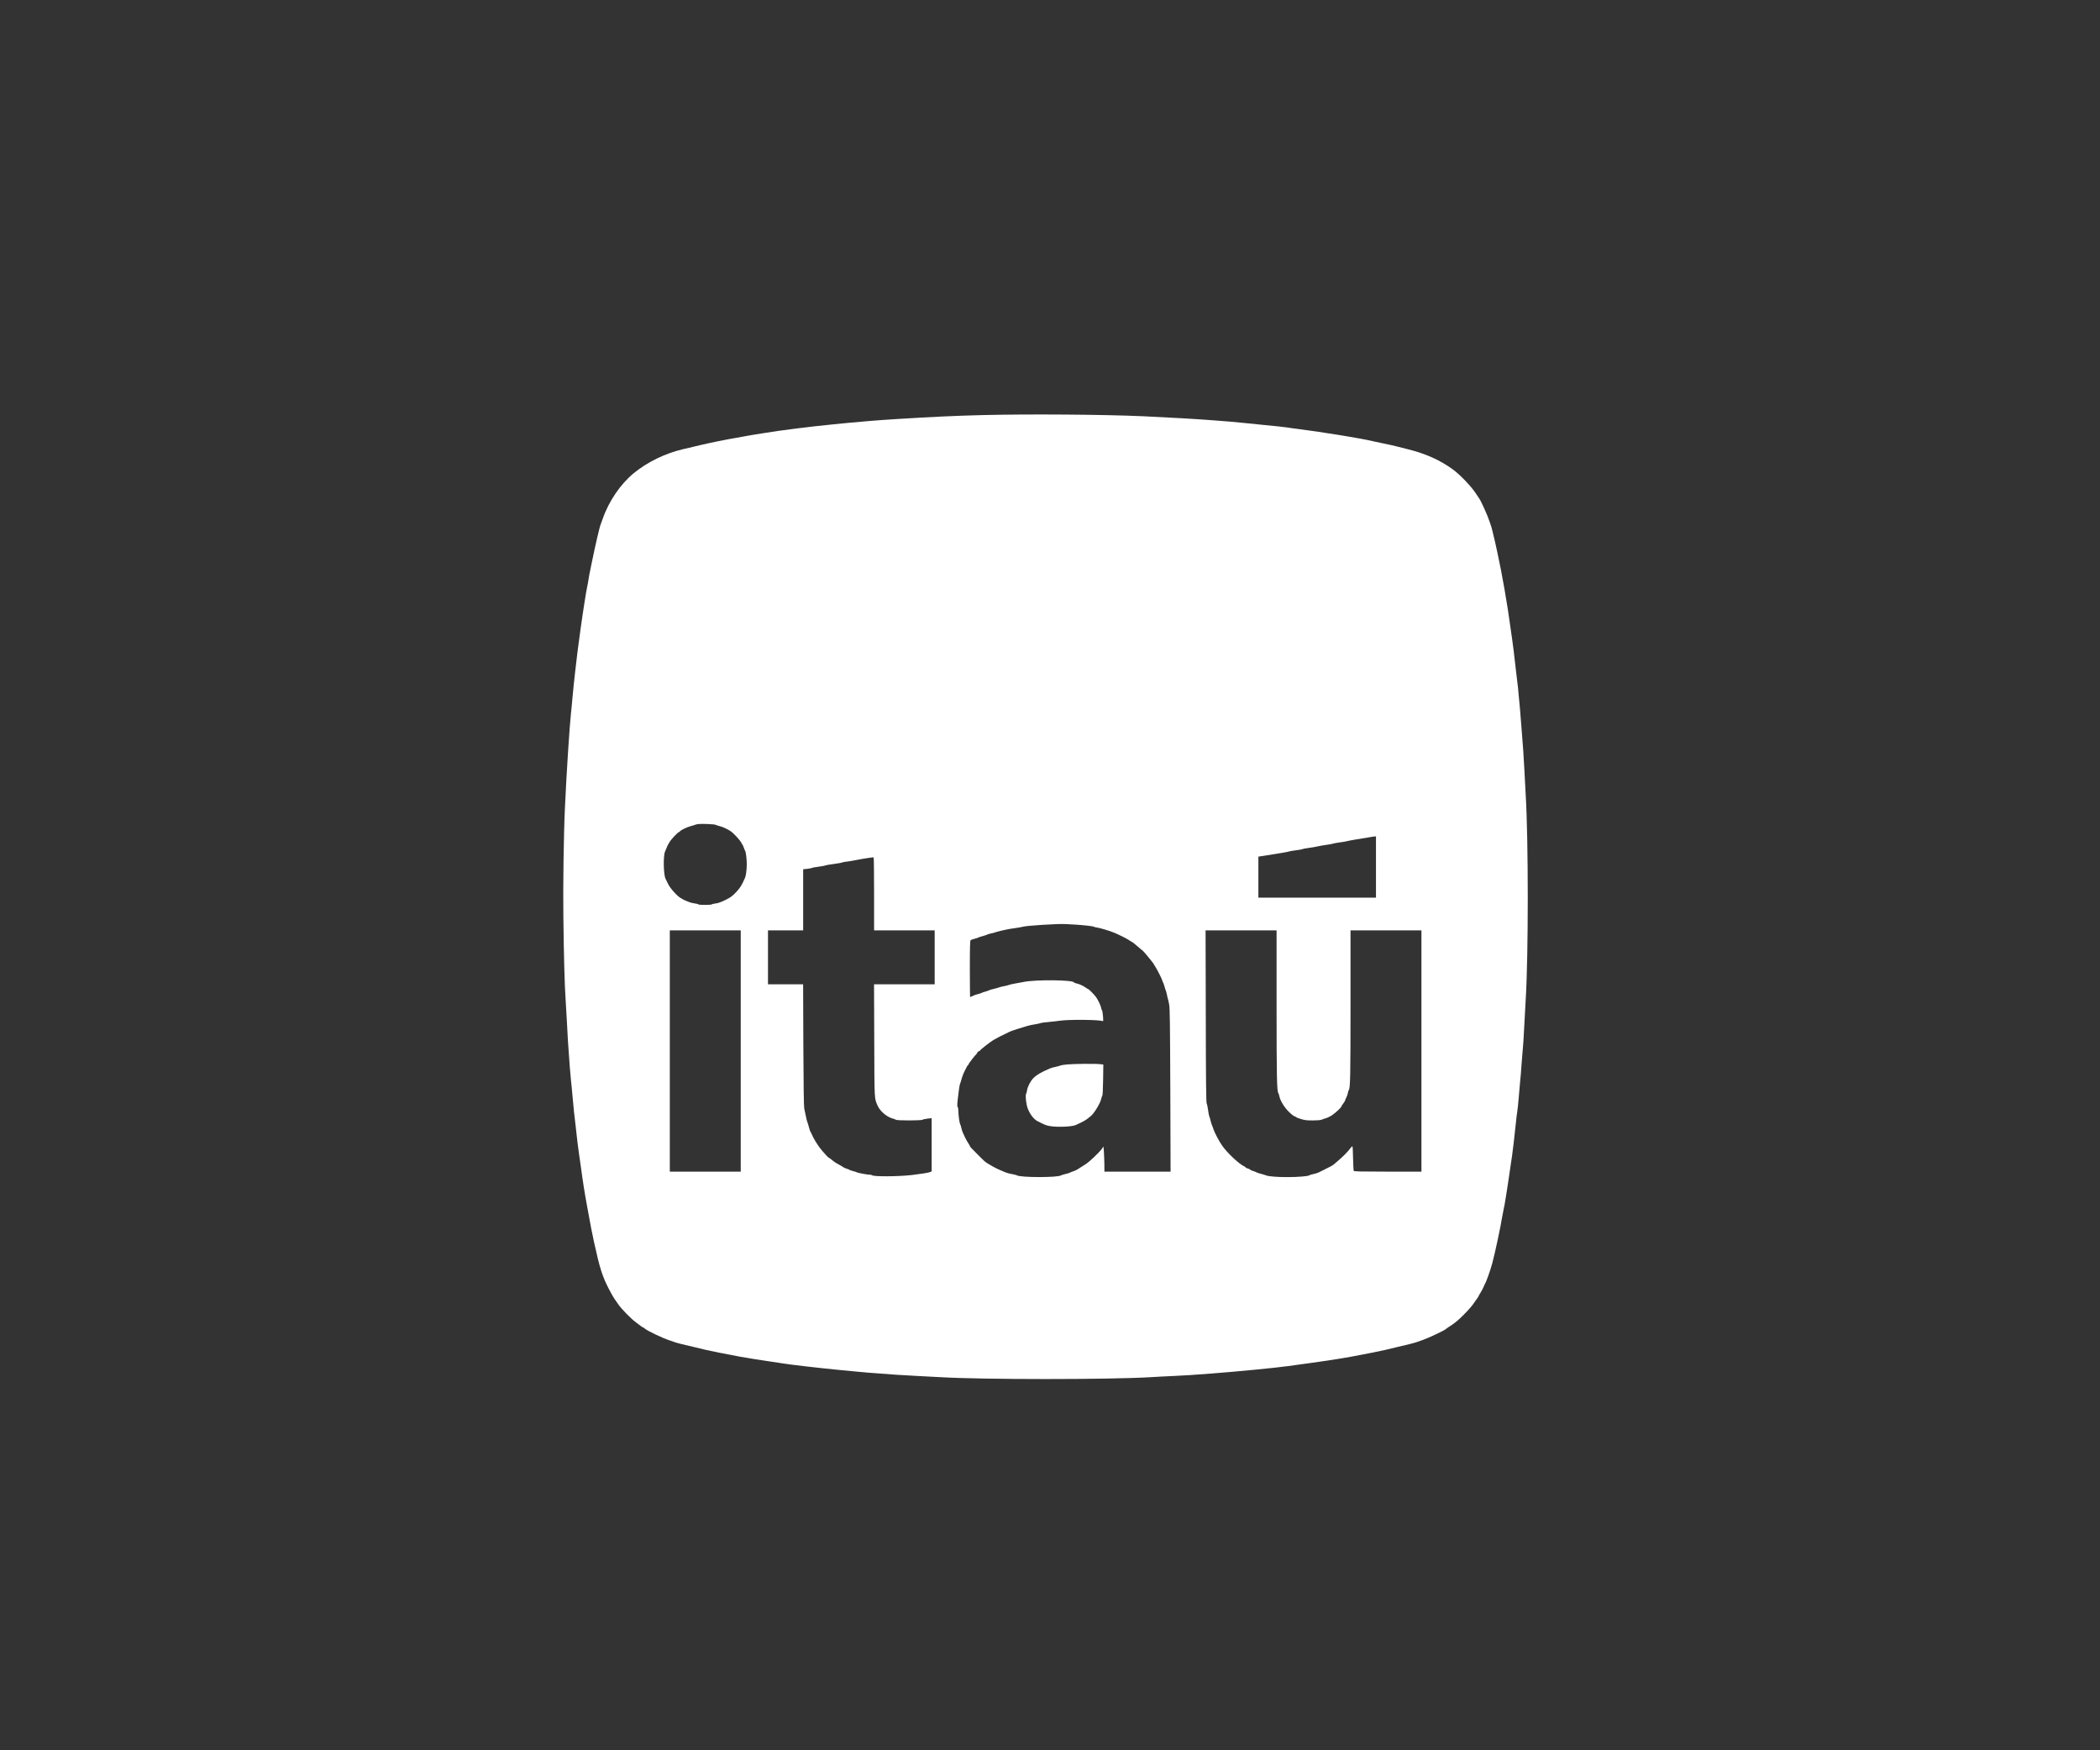 <svg xmlns="http://www.w3.org/2000/svg" width="48" height="40" viewBox="0 0 48 40" fill="none"><rect x="0" y="0" width="48" height="40" fill="#333333" stroke="none"/><g clip-path="url(#clip0_14181_727)"><path d="M22.459 9.486C21.824 9.502 21.359 9.524 20.505 9.576C20.11 9.6 19.68 9.635 19.376 9.665C19.3 9.673 19.141 9.689 19.023 9.7C18.528 9.748 17.794 9.841 17.485 9.894C17.42 9.905 17.324 9.92 17.27 9.928C17.218 9.935 17.123 9.952 17.062 9.963C17.001 9.974 16.899 9.994 16.834 10.005C16.605 10.043 16.216 10.122 15.995 10.175C15.934 10.19 15.825 10.216 15.753 10.233C15.681 10.25 15.616 10.265 15.608 10.266C15.201 10.363 14.798 10.559 14.488 10.812C14.186 11.058 13.916 11.454 13.78 11.847C13.758 11.908 13.736 11.971 13.729 11.986C13.705 12.039 13.603 12.482 13.529 12.845C13.518 12.906 13.499 12.996 13.488 13.046C13.476 13.096 13.461 13.183 13.452 13.24C13.443 13.296 13.432 13.366 13.425 13.392C13.404 13.471 13.32 14.011 13.266 14.404C13.213 14.783 13.179 15.059 13.148 15.339C13.133 15.476 13.118 15.61 13.115 15.637C13.111 15.663 13.098 15.797 13.086 15.935C13.075 16.072 13.058 16.239 13.05 16.309C13.021 16.564 12.948 17.674 12.913 18.456C12.885 19.037 12.867 20.28 12.877 20.957C12.886 21.802 12.907 22.558 12.927 22.821C12.934 22.927 12.947 23.152 12.956 23.32C12.964 23.487 12.975 23.702 12.982 23.798C13.014 24.277 13.039 24.591 13.051 24.691C13.058 24.752 13.075 24.914 13.086 25.05C13.097 25.186 13.114 25.348 13.12 25.41C13.129 25.473 13.144 25.607 13.155 25.71C13.19 26.038 13.216 26.253 13.238 26.395C13.249 26.472 13.269 26.602 13.28 26.686C13.32 26.991 13.367 27.288 13.418 27.559C13.429 27.62 13.447 27.723 13.46 27.788C13.483 27.927 13.538 28.202 13.576 28.377C13.709 28.988 13.768 29.171 13.924 29.471C13.967 29.555 14.022 29.651 14.047 29.686C14.071 29.721 14.106 29.771 14.124 29.797C14.203 29.915 14.428 30.145 14.553 30.233C14.574 30.249 14.614 30.278 14.64 30.299C14.668 30.321 14.694 30.337 14.701 30.337C14.707 30.337 14.721 30.347 14.732 30.358C14.786 30.411 15.167 30.592 15.33 30.641C15.361 30.651 15.398 30.663 15.414 30.67C15.45 30.686 15.653 30.738 15.899 30.793C16.005 30.818 16.115 30.844 16.141 30.851C16.205 30.868 16.607 30.948 16.91 31.004C17.084 31.036 17.424 31.09 17.637 31.12C17.718 31.131 17.82 31.146 17.866 31.155C18.034 31.184 18.726 31.264 19.161 31.306C19.318 31.321 19.511 31.339 19.591 31.347C19.721 31.361 19.854 31.372 20.491 31.418C20.587 31.425 20.805 31.437 20.977 31.446C21.148 31.454 21.388 31.466 21.51 31.474C22.496 31.53 25.317 31.53 26.29 31.474C26.412 31.465 26.652 31.454 26.823 31.446C27.119 31.432 27.227 31.425 27.689 31.39C28.282 31.345 29.154 31.26 29.449 31.219C29.534 31.206 29.679 31.187 29.775 31.174C30.128 31.128 30.613 31.055 30.89 31.004C31.194 30.948 31.595 30.868 31.659 30.851C31.685 30.844 31.795 30.818 31.901 30.793C32.141 30.739 32.349 30.686 32.386 30.67C32.432 30.653 32.479 30.637 32.525 30.621C32.639 30.584 33.016 30.405 33.047 30.375C33.057 30.365 33.085 30.344 33.108 30.33C33.216 30.263 33.266 30.224 33.365 30.135C33.475 30.034 33.629 29.868 33.667 29.811C33.679 29.791 33.712 29.744 33.74 29.707C33.769 29.668 33.793 29.634 33.793 29.628C33.793 29.622 33.815 29.584 33.841 29.542C33.868 29.501 33.899 29.439 33.912 29.406C33.926 29.374 33.94 29.34 33.945 29.333C33.971 29.298 34.069 29.022 34.11 28.866C34.175 28.623 34.297 28.051 34.341 27.781C34.353 27.712 34.365 27.647 34.369 27.636C34.382 27.605 34.458 27.13 34.527 26.645C34.542 26.538 34.558 26.431 34.562 26.409C34.573 26.346 34.623 25.92 34.645 25.696C34.656 25.585 34.671 25.457 34.679 25.412C34.688 25.366 34.703 25.216 34.714 25.079C34.725 24.942 34.74 24.773 34.747 24.705C34.756 24.636 34.768 24.478 34.776 24.352C34.785 24.226 34.797 24.071 34.804 24.005C34.813 23.94 34.828 23.701 34.839 23.472C34.851 23.243 34.865 22.962 34.873 22.849C34.936 21.841 34.936 19.198 34.873 18.159C34.867 18.041 34.854 17.809 34.846 17.646C34.837 17.482 34.825 17.266 34.818 17.168C34.81 17.068 34.792 16.823 34.776 16.621C34.761 16.418 34.746 16.228 34.742 16.198C34.738 16.167 34.725 16.033 34.714 15.9C34.703 15.767 34.691 15.642 34.686 15.623C34.682 15.604 34.667 15.476 34.652 15.339C34.616 15.008 34.571 14.642 34.562 14.599C34.558 14.58 34.542 14.469 34.527 14.355C34.459 13.837 34.333 13.115 34.225 12.623C34.21 12.554 34.185 12.442 34.17 12.374C34.131 12.197 34.085 12.018 34.07 11.986C34.063 11.971 34.05 11.933 34.041 11.903C34.01 11.8 33.856 11.458 33.818 11.404C33.812 11.396 33.768 11.331 33.721 11.258C33.622 11.11 33.37 10.847 33.219 10.736C32.92 10.516 32.587 10.366 32.158 10.261C32.084 10.243 32.01 10.224 31.936 10.205C31.885 10.19 31.782 10.168 31.562 10.122C31.5 10.109 31.437 10.096 31.375 10.082C31.108 10.017 30.237 9.876 29.671 9.804C29.557 9.79 29.445 9.774 29.421 9.769C29.38 9.761 29.179 9.74 28.77 9.7C28.657 9.689 28.5 9.672 28.424 9.665C28.348 9.657 28.21 9.644 28.119 9.636C28.028 9.629 27.878 9.617 27.787 9.61C27.476 9.583 26.614 9.534 26.138 9.513C25.216 9.472 23.515 9.46 22.459 9.486ZM16.354 18.849C16.363 18.855 16.403 18.868 16.443 18.878C16.518 18.896 16.623 18.944 16.702 18.997C16.764 19.038 16.911 19.196 16.94 19.252C16.954 19.279 16.969 19.304 16.974 19.308C16.978 19.313 16.99 19.34 17.001 19.371C17.011 19.401 17.023 19.433 17.03 19.44C17.049 19.466 17.069 19.631 17.069 19.753C17.069 19.872 17.051 20.012 17.028 20.064C16.953 20.235 16.917 20.292 16.823 20.392C16.735 20.482 16.699 20.51 16.58 20.568C16.483 20.616 16.414 20.641 16.358 20.647C16.314 20.652 16.275 20.662 16.271 20.668C16.262 20.684 15.961 20.684 15.961 20.668C15.961 20.662 15.926 20.652 15.882 20.647C15.839 20.641 15.785 20.629 15.761 20.619C15.731 20.606 15.701 20.593 15.67 20.582C15.643 20.572 15.619 20.561 15.614 20.557C15.61 20.551 15.589 20.539 15.566 20.528C15.486 20.488 15.319 20.303 15.271 20.202C15.244 20.148 15.22 20.095 15.213 20.084C15.165 19.99 15.157 19.561 15.201 19.461C15.214 19.434 15.232 19.39 15.242 19.364C15.251 19.338 15.263 19.313 15.267 19.308C15.271 19.304 15.287 19.276 15.303 19.246C15.329 19.195 15.494 19.017 15.517 19.017C15.523 19.017 15.536 19.008 15.545 18.995C15.572 18.966 15.706 18.901 15.788 18.88C15.826 18.871 15.869 18.857 15.885 18.85C15.9 18.843 15.937 18.836 15.968 18.832C16.049 18.823 16.336 18.836 16.354 18.849ZM31.451 19.814V20.514H28.763V19.577L28.913 19.554C29.244 19.502 29.451 19.468 29.463 19.459C29.471 19.454 29.539 19.443 29.615 19.433C29.692 19.424 29.761 19.411 29.768 19.405C29.776 19.4 29.841 19.387 29.913 19.378C29.985 19.369 30.079 19.353 30.121 19.342C30.163 19.332 30.25 19.317 30.315 19.308C30.38 19.3 30.445 19.288 30.46 19.282C30.476 19.275 30.545 19.263 30.613 19.253C30.682 19.245 30.76 19.232 30.786 19.224C30.812 19.217 30.912 19.198 31.008 19.182C31.104 19.167 31.228 19.146 31.285 19.137C31.342 19.126 31.403 19.117 31.421 19.116L31.451 19.114V19.814ZM19.979 20.432V21.262H21.364V22.495H19.978L19.983 23.78C19.987 25.164 19.984 25.096 20.059 25.266C20.116 25.398 20.277 25.532 20.415 25.566C20.439 25.571 20.465 25.582 20.476 25.59C20.503 25.611 21.064 25.611 21.089 25.589C21.1 25.581 21.15 25.57 21.202 25.564L21.295 25.554V26.77L21.258 26.786C21.223 26.802 21.064 26.826 20.845 26.853C20.533 26.889 19.965 26.893 19.932 26.858C19.924 26.851 19.901 26.846 19.881 26.846C19.826 26.846 19.602 26.804 19.585 26.792C19.577 26.786 19.54 26.772 19.501 26.764C19.463 26.754 19.426 26.742 19.418 26.736C19.411 26.729 19.379 26.717 19.349 26.707C19.318 26.698 19.29 26.685 19.286 26.681C19.282 26.677 19.257 26.662 19.231 26.646C19.116 26.585 19.081 26.563 19.02 26.512C18.984 26.483 18.951 26.458 18.944 26.458C18.93 26.456 18.825 26.341 18.742 26.236C18.678 26.154 18.584 25.998 18.552 25.917C18.541 25.891 18.528 25.866 18.524 25.862C18.518 25.858 18.505 25.815 18.491 25.765C18.478 25.715 18.462 25.663 18.455 25.647C18.448 25.632 18.431 25.57 18.42 25.509C18.409 25.451 18.396 25.393 18.383 25.336C18.373 25.294 18.366 24.806 18.362 23.884L18.357 22.495H17.554V21.262H18.358V19.865L18.452 19.856C18.503 19.85 18.552 19.84 18.559 19.835C18.567 19.829 18.635 19.817 18.711 19.807C18.787 19.798 18.857 19.784 18.863 19.778C18.872 19.773 18.959 19.757 19.058 19.745C19.157 19.731 19.245 19.716 19.252 19.71C19.26 19.705 19.305 19.695 19.355 19.691C19.42 19.683 19.485 19.672 19.549 19.659C19.698 19.628 19.957 19.588 19.969 19.595C19.975 19.598 19.979 19.975 19.979 20.432ZM24.572 21.13C24.766 21.142 24.985 21.166 25.002 21.179C25.01 21.184 25.043 21.194 25.078 21.198C25.157 21.211 25.349 21.268 25.466 21.315C25.563 21.354 25.779 21.462 25.812 21.489C25.823 21.498 25.848 21.514 25.867 21.523C25.887 21.532 25.948 21.581 26.002 21.628C26.056 21.676 26.106 21.718 26.113 21.721C26.134 21.73 26.38 22.03 26.38 22.046C26.38 22.05 26.393 22.073 26.408 22.093C26.437 22.135 26.56 22.375 26.56 22.39C26.56 22.395 26.571 22.426 26.587 22.458C26.6 22.49 26.617 22.538 26.623 22.564C26.628 22.591 26.638 22.619 26.643 22.627C26.649 22.634 26.661 22.678 26.671 22.724C26.679 22.77 26.691 22.817 26.695 22.828C26.7 22.839 26.713 22.898 26.724 22.959C26.74 23.051 26.744 23.396 26.75 24.923L26.756 26.776H25.244L25.243 26.613C25.241 26.524 25.237 26.395 25.232 26.328L25.223 26.203L25.183 26.258C25.119 26.343 24.91 26.542 24.827 26.598C24.645 26.717 24.597 26.746 24.547 26.763C24.517 26.771 24.476 26.788 24.457 26.799C24.436 26.808 24.385 26.825 24.343 26.833C24.302 26.843 24.26 26.856 24.253 26.861C24.183 26.914 23.31 26.912 23.242 26.86C23.235 26.854 23.185 26.842 23.131 26.832C23.078 26.822 23.016 26.807 22.992 26.796C22.97 26.786 22.911 26.761 22.862 26.742C22.807 26.718 22.752 26.691 22.699 26.662C22.662 26.639 22.625 26.617 22.587 26.596C22.528 26.564 22.509 26.547 22.351 26.389C22.189 26.227 22.168 26.204 22.168 26.189C22.168 26.183 22.15 26.153 22.129 26.121C22.107 26.089 22.075 26.031 22.058 25.994C22.042 25.955 22.02 25.909 22.01 25.89C21.999 25.87 21.984 25.82 21.974 25.779C21.964 25.737 21.952 25.696 21.946 25.689C21.931 25.669 21.905 25.473 21.905 25.387C21.905 25.347 21.898 25.306 21.89 25.298C21.873 25.282 21.877 25.226 21.92 24.892C21.928 24.827 21.941 24.767 21.946 24.761C21.952 24.752 21.964 24.716 21.973 24.679C21.991 24.607 22.028 24.513 22.067 24.442C22.079 24.418 22.096 24.387 22.104 24.37C22.113 24.352 22.124 24.338 22.131 24.338C22.136 24.338 22.14 24.33 22.14 24.32C22.14 24.305 22.293 24.107 22.319 24.089C22.325 24.084 22.334 24.071 22.338 24.057C22.344 24.041 22.361 24.028 22.376 24.023C22.391 24.019 22.404 24.011 22.404 24.005C22.404 23.991 22.636 23.809 22.715 23.763C22.772 23.728 22.9 23.663 23.085 23.575C23.112 23.561 23.371 23.478 23.484 23.446C23.526 23.433 23.608 23.416 23.664 23.408C23.721 23.399 23.775 23.387 23.782 23.382C23.791 23.376 23.874 23.364 23.969 23.356C24.065 23.347 24.183 23.334 24.233 23.326C24.429 23.297 25.121 23.303 25.194 23.334C25.219 23.345 25.22 23.339 25.211 23.221C25.205 23.153 25.195 23.095 25.19 23.091C25.183 23.087 25.175 23.061 25.169 23.033C25.159 22.982 25.107 22.869 25.057 22.793C25.025 22.745 24.891 22.606 24.875 22.606C24.87 22.606 24.846 22.592 24.823 22.574C24.762 22.53 24.663 22.485 24.604 22.474C24.575 22.469 24.551 22.459 24.551 22.454C24.551 22.393 23.656 22.383 23.387 22.443C23.353 22.449 23.272 22.465 23.207 22.476C23.142 22.487 23.077 22.502 23.062 22.509C23.047 22.516 22.997 22.529 22.951 22.537C22.905 22.545 22.855 22.558 22.84 22.564C22.825 22.571 22.769 22.587 22.717 22.599C22.664 22.611 22.614 22.625 22.606 22.632C22.598 22.638 22.56 22.652 22.521 22.662C22.484 22.671 22.445 22.685 22.438 22.691C22.43 22.696 22.393 22.709 22.355 22.718C22.316 22.727 22.262 22.746 22.235 22.76C22.206 22.775 22.179 22.786 22.175 22.786C22.171 22.786 22.168 22.497 22.168 22.143C22.168 21.643 22.172 21.498 22.186 21.486C22.196 21.478 22.235 21.464 22.272 21.455C22.311 21.446 22.348 21.434 22.355 21.428C22.363 21.423 22.409 21.406 22.459 21.394C22.509 21.38 22.556 21.365 22.563 21.359C22.571 21.352 22.614 21.341 22.659 21.331C22.704 21.322 22.752 21.309 22.762 21.302C22.775 21.297 22.832 21.282 22.889 21.269C22.933 21.261 22.977 21.251 23.02 21.24C23.035 21.236 23.113 21.223 23.193 21.212C23.274 21.201 23.358 21.186 23.38 21.179C23.461 21.154 24.187 21.108 24.35 21.118C24.396 21.121 24.496 21.126 24.572 21.13V21.13ZM16.931 24.019V26.776H15.31V21.262H16.931V24.019ZM29.179 22.98C29.179 24.621 29.186 24.938 29.219 24.982C29.226 24.989 29.234 25.017 29.24 25.043C29.259 25.147 29.349 25.298 29.452 25.401C29.506 25.456 29.567 25.505 29.586 25.51C29.607 25.514 29.622 25.523 29.622 25.528C29.622 25.534 29.671 25.553 29.73 25.572C29.819 25.6 29.866 25.606 30.005 25.606C30.102 25.606 30.186 25.599 30.206 25.59C30.224 25.581 30.267 25.567 30.301 25.557C30.336 25.548 30.398 25.518 30.44 25.491C30.517 25.441 30.661 25.308 30.661 25.286C30.661 25.279 30.681 25.248 30.703 25.219C30.727 25.189 30.745 25.158 30.745 25.15C30.745 25.142 30.757 25.112 30.771 25.085C30.786 25.057 30.803 25.01 30.808 24.981C30.812 24.95 30.822 24.92 30.829 24.913C30.864 24.869 30.869 24.589 30.869 22.963V21.262H32.49V26.776H31.723C31.123 26.776 30.951 26.772 30.943 26.759C30.937 26.75 30.93 26.619 30.927 26.468C30.925 26.318 30.918 26.195 30.912 26.195C30.907 26.195 30.89 26.211 30.873 26.232C30.796 26.337 30.674 26.456 30.483 26.614C30.455 26.637 30.398 26.667 30.274 26.728C30.217 26.756 30.154 26.788 30.135 26.797C30.116 26.807 30.063 26.822 30.017 26.832C29.971 26.842 29.931 26.854 29.927 26.86C29.913 26.88 29.668 26.901 29.426 26.901C29.187 26.901 28.993 26.885 28.936 26.861C28.921 26.854 28.869 26.837 28.819 26.825C28.769 26.813 28.723 26.796 28.715 26.79C28.708 26.785 28.675 26.771 28.643 26.761C28.61 26.753 28.583 26.741 28.583 26.735C28.583 26.729 28.558 26.717 28.528 26.707C28.497 26.698 28.472 26.685 28.472 26.68C28.472 26.674 28.457 26.663 28.439 26.655C28.32 26.601 28.05 26.347 27.936 26.183C27.867 26.084 27.76 25.884 27.738 25.811C27.73 25.782 27.713 25.739 27.703 25.716C27.694 25.693 27.677 25.643 27.669 25.606C27.66 25.567 27.648 25.527 27.641 25.513C27.634 25.5 27.622 25.435 27.613 25.367C27.605 25.301 27.59 25.233 27.581 25.218C27.569 25.197 27.563 24.702 27.561 23.225L27.556 21.262H29.179L29.179 22.98Z" fill="white"></path><path d="M24.392 24.326C24.324 24.332 24.255 24.343 24.239 24.35C24.224 24.359 24.174 24.371 24.129 24.381C24.084 24.389 24.025 24.406 23.997 24.418C23.789 24.508 23.688 24.568 23.619 24.64C23.552 24.709 23.486 24.838 23.475 24.919C23.472 24.946 23.462 24.982 23.454 24.997C23.439 25.029 23.444 25.128 23.469 25.256C23.497 25.396 23.608 25.567 23.706 25.618C23.881 25.708 23.914 25.722 24.011 25.737C24.185 25.764 24.518 25.748 24.59 25.71C24.602 25.703 24.654 25.679 24.704 25.657C24.754 25.634 24.819 25.596 24.849 25.572C24.88 25.549 24.914 25.521 24.927 25.511C25.006 25.452 25.151 25.211 25.171 25.111C25.175 25.086 25.186 25.057 25.194 25.046C25.204 25.034 25.211 24.906 25.214 24.677L25.219 24.328L25.144 24.32C25.043 24.307 24.544 24.312 24.392 24.326Z" fill="white"></path></g><defs><clipPath id="clip0_14181_727"><rect width="23" height="23" fill="white" transform="translate(12.4 9)"></rect></clipPath></defs></svg>